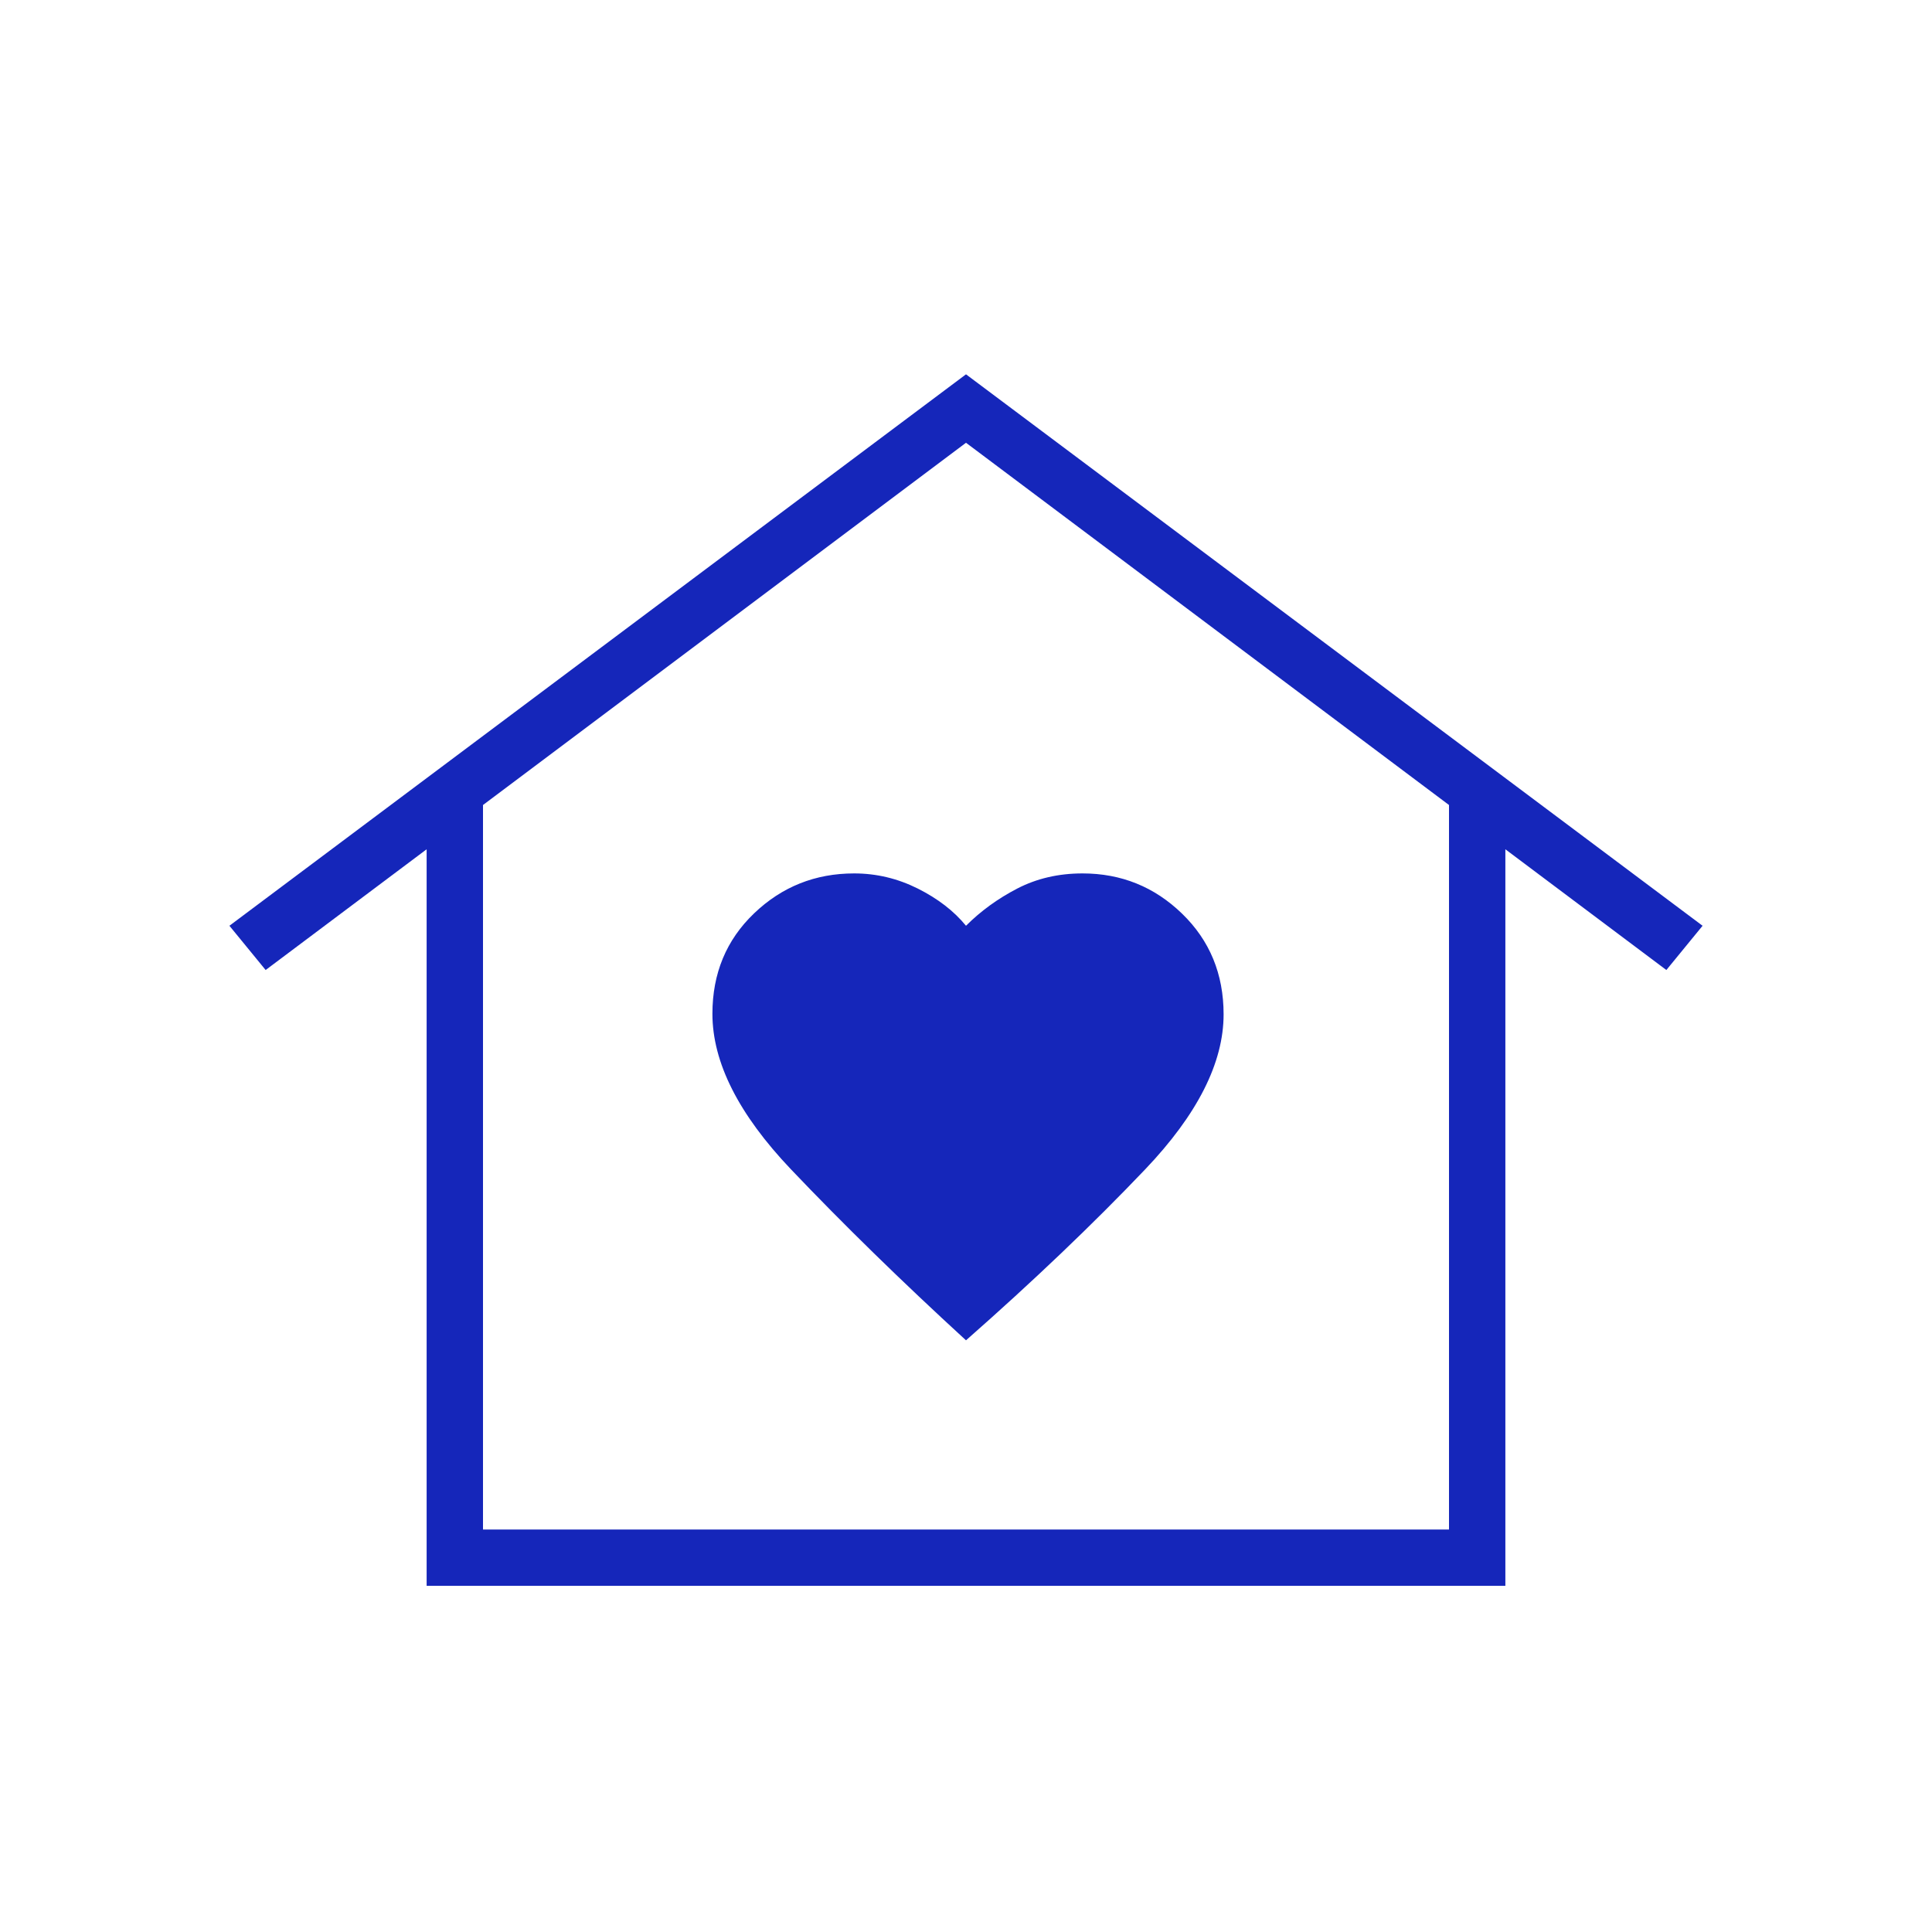 <?xml version="1.0" encoding="UTF-8"?> <svg xmlns="http://www.w3.org/2000/svg" width="75" height="75" viewBox="0 0 75 75" fill="none"><mask id="mask0_1152_639" style="mask-type:alpha" maskUnits="userSpaceOnUse" x="0" y="0" width="75" height="75"><rect width="75" height="75" fill="#1526BA"></rect></mask><g mask="url(#mask0_1152_639)"><path d="M37.5 14.531L66.094 35.938L64.688 37.656L58.438 32.969V61.562H16.562V32.969L10.312 37.656L8.906 35.938L37.5 14.531ZM27.656 39.355C27.656 41.243 28.672 43.255 30.703 45.391C32.734 47.526 35 49.74 37.5 52.031C40.104 49.74 42.422 47.528 44.453 45.397C46.484 43.266 47.5 41.259 47.5 39.376C47.5 37.813 46.963 36.51 45.889 35.469C44.815 34.427 43.526 33.906 42.022 33.906C41.091 33.906 40.247 34.102 39.492 34.492C38.737 34.883 38.073 35.365 37.5 35.938C37.031 35.365 36.406 34.883 35.625 34.492C34.844 34.102 34.022 33.906 33.159 33.906C31.648 33.906 30.353 34.423 29.274 35.456C28.196 36.488 27.656 37.788 27.656 39.355ZM56.25 59.375V31.25L37.5 17.188L18.75 31.25V59.375H56.25Z" fill="#1526BA"></path></g></svg> 